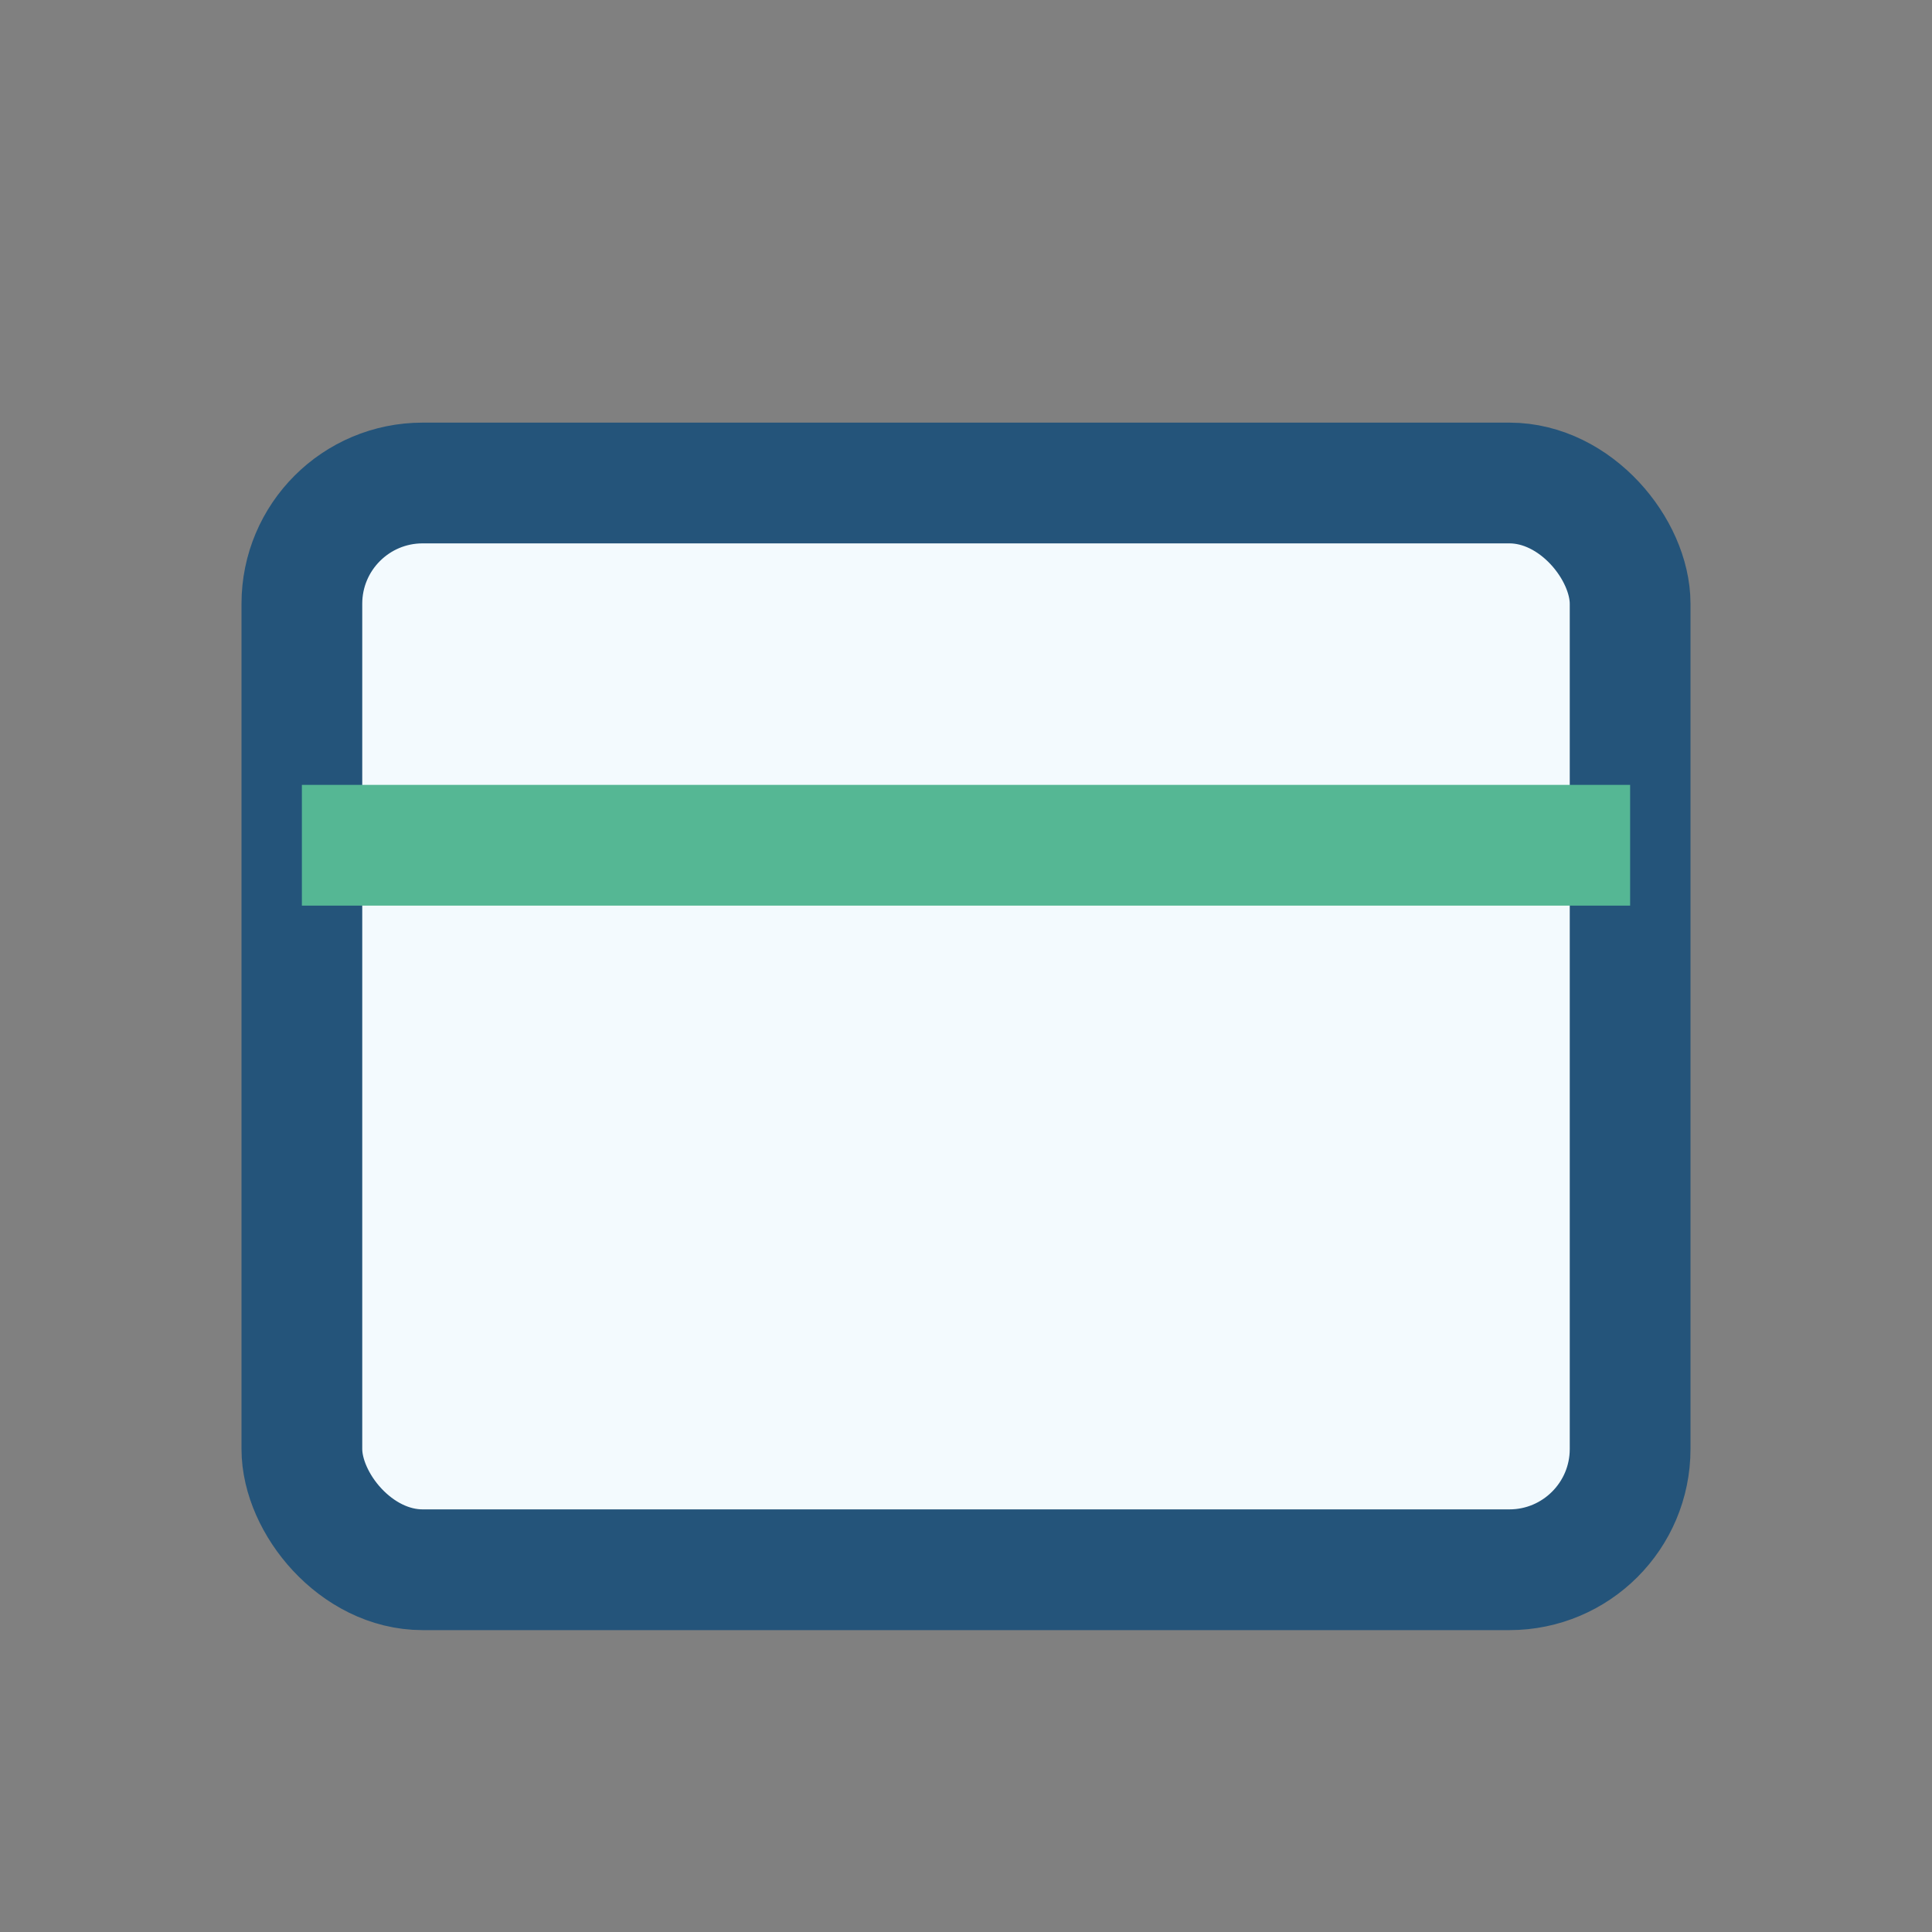<?xml version="1.0" encoding="UTF-8"?>
<svg xmlns="http://www.w3.org/2000/svg" width="32" height="32" viewBox="0 0 32 32"><rect x="0" y="0" width="32" height="32" fill="#808080" stroke="none"/><rect x="5" y="8" width="22" height="18" rx="2" fill="#F3FAFE" stroke="#24547A" stroke-width="2"/><rect x="5" y="13" width="22" height="2" fill="#55B794"/></svg>